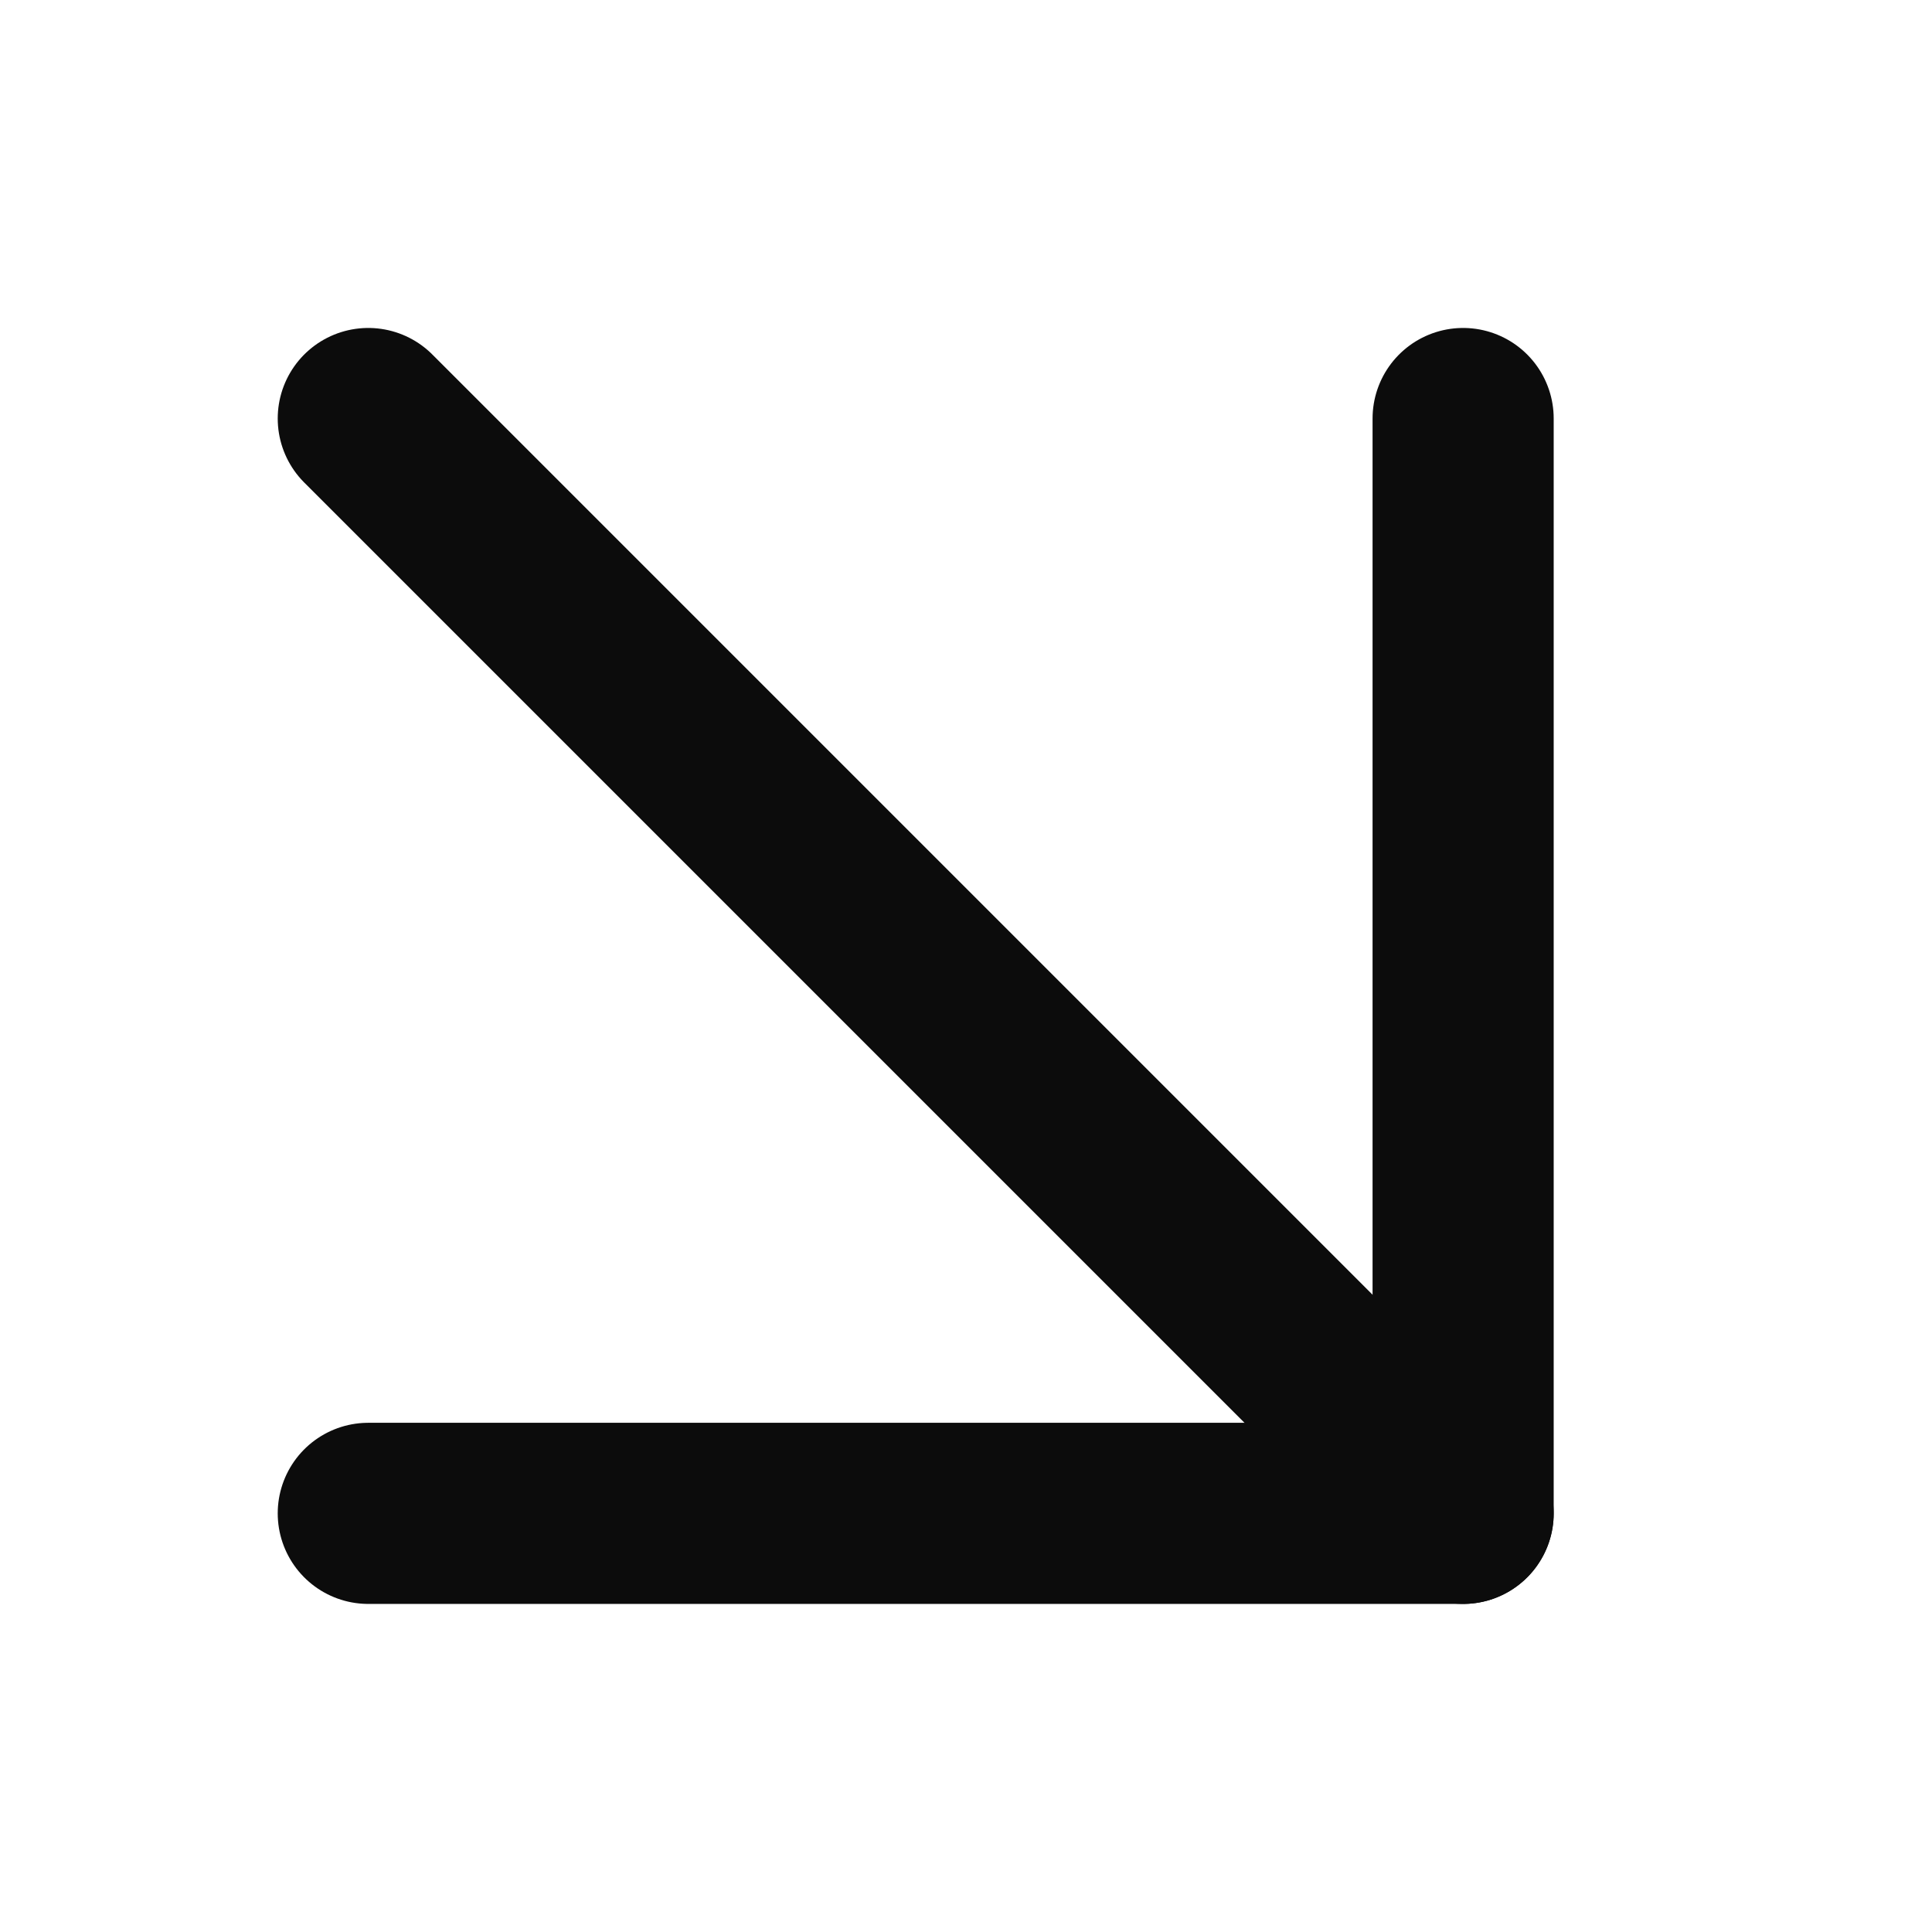 <svg xmlns="http://www.w3.org/2000/svg" width="16" height="16" viewBox="0 0 16 16"><g transform="translate(-0.417)"><rect width="16" height="16" transform="translate(0.417)" fill="none" opacity="0.327"/><rect width="12" height="12" transform="translate(2.417 2)" fill="none" opacity="0.327"/><line x2="9.067" y2="9.067" transform="translate(3.467 3.466)" fill="none" stroke="#0c0c0c" stroke-linecap="round" stroke-linejoin="round" stroke-width="1.5"/><path d="M19.98,10.913V19.98H10.913" transform="translate(-7.446 -7.447)" fill="none" stroke="#0c0c0c" stroke-linecap="round" stroke-linejoin="round" stroke-width="1.5"/></g></svg>